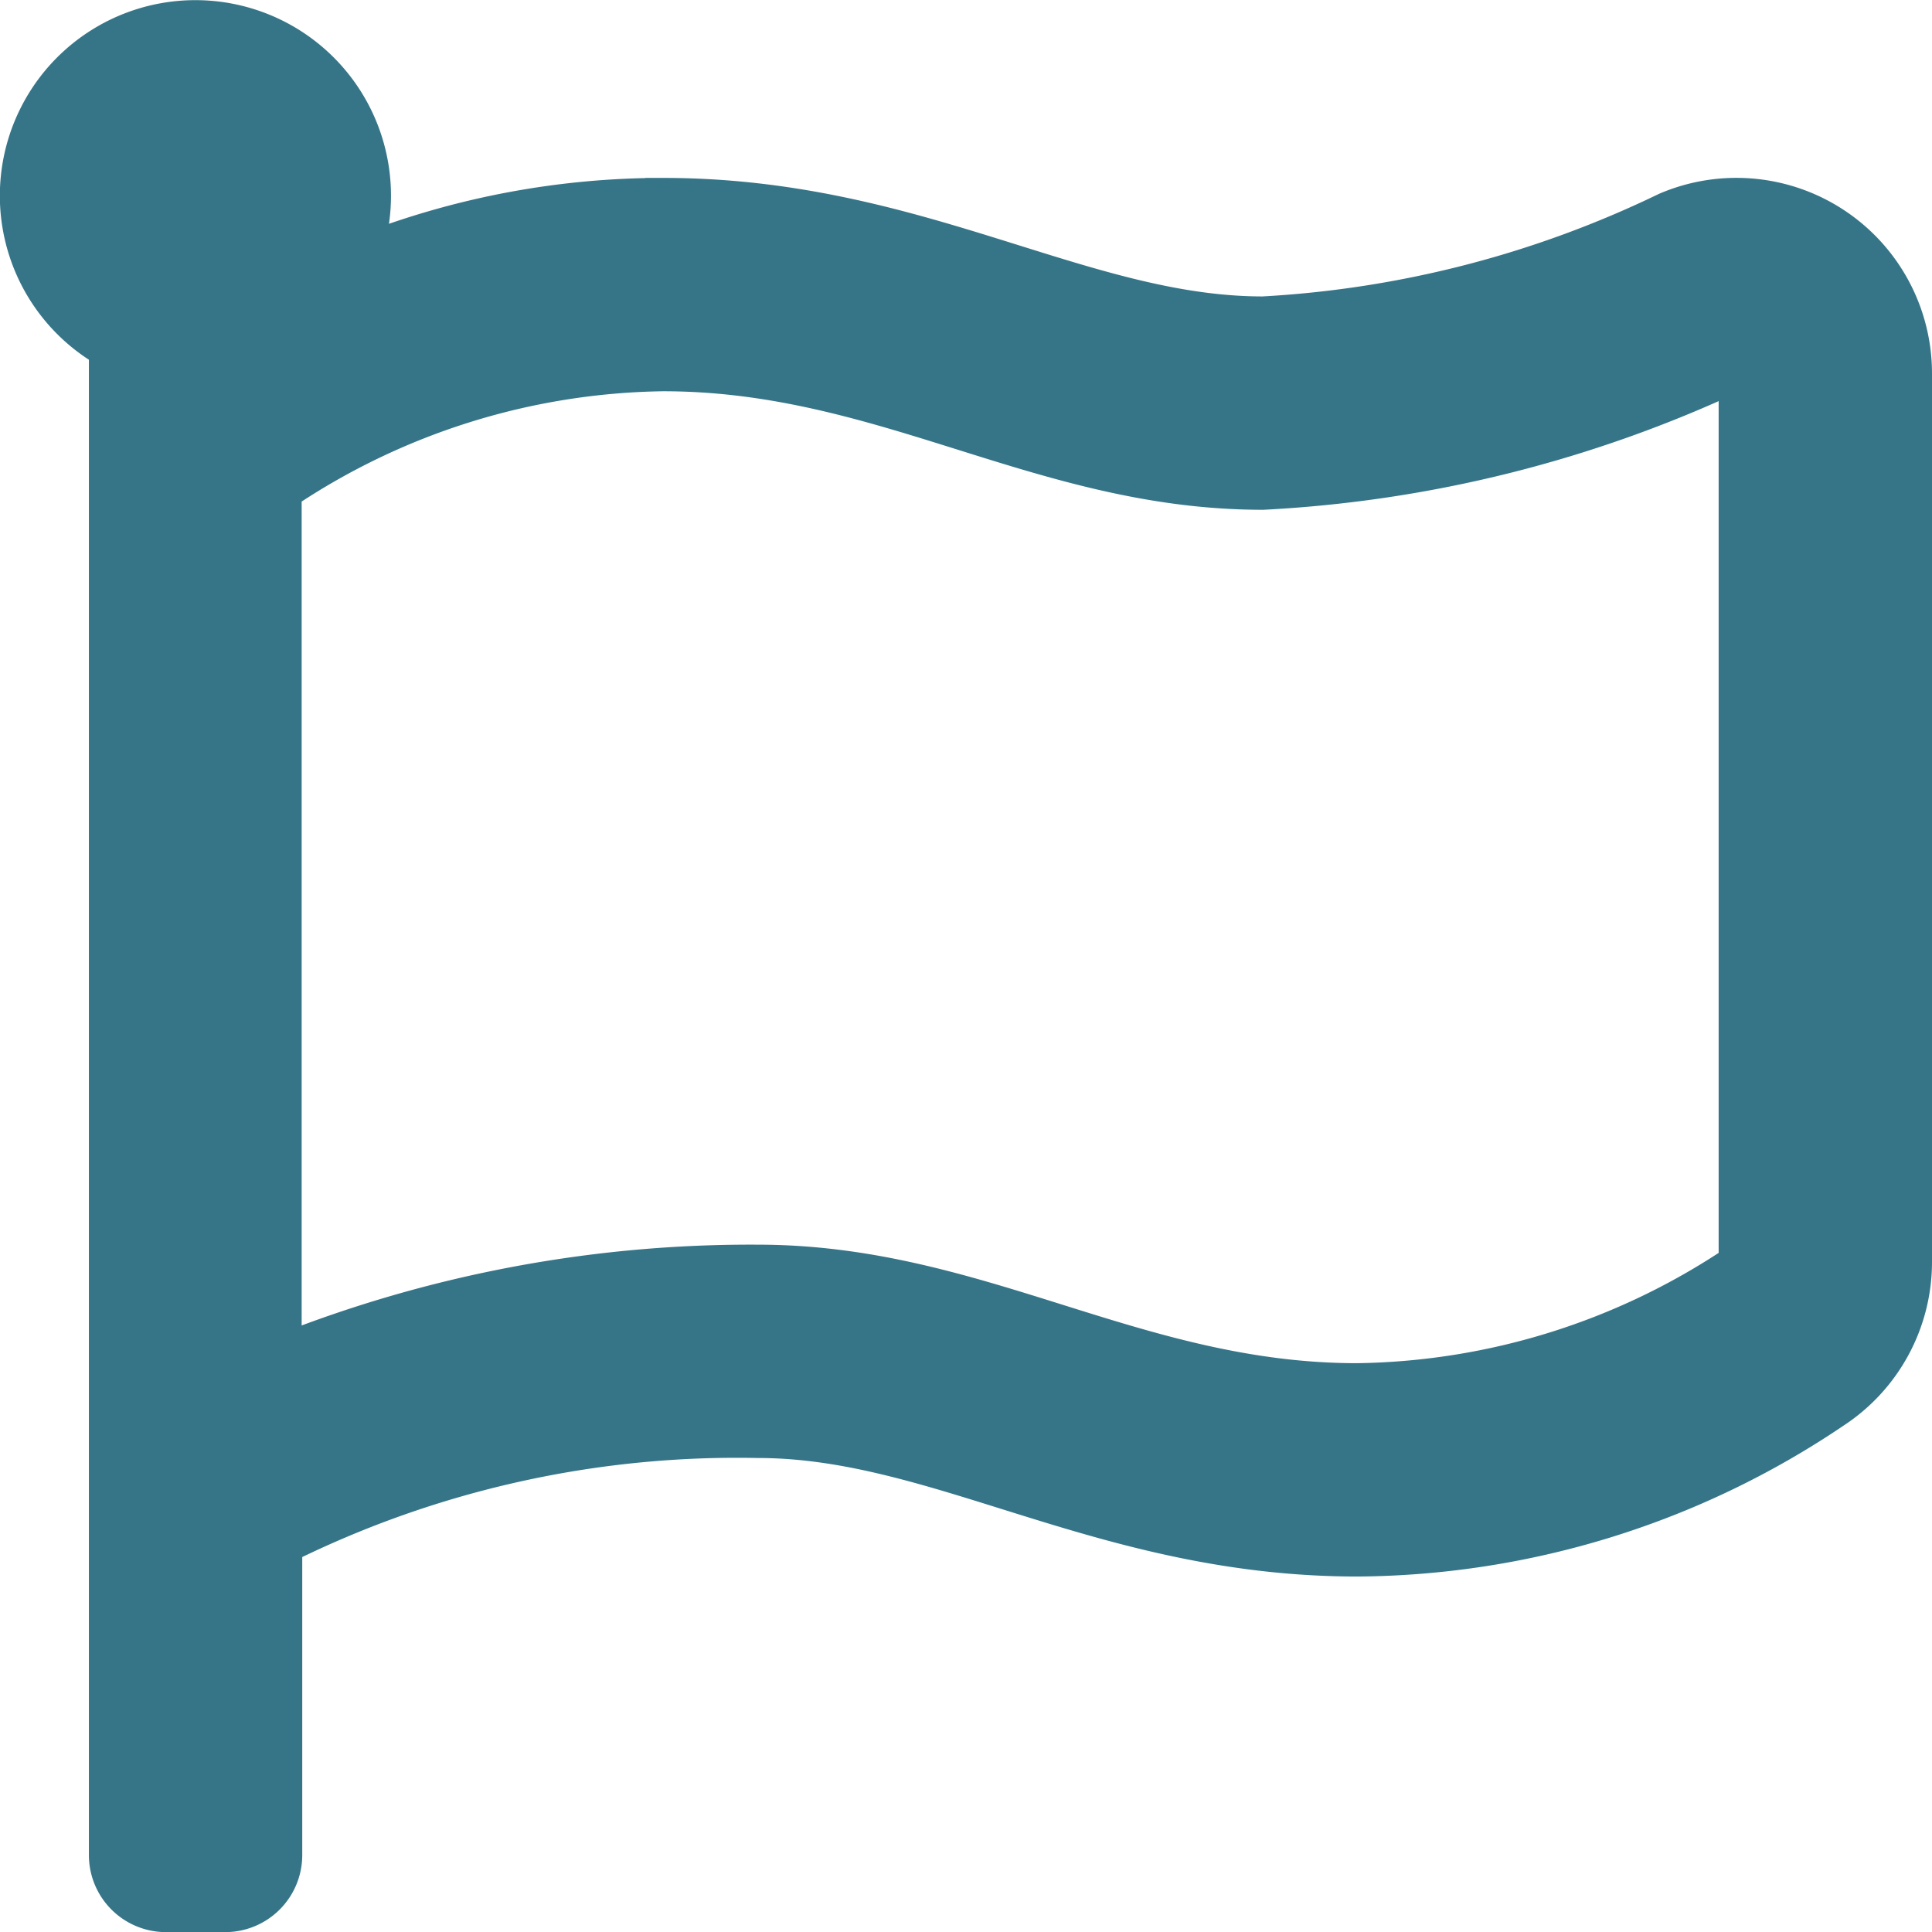 <svg xmlns="http://www.w3.org/2000/svg" width="16.3" height="16.3" viewBox="0 0 16.3 16.3">
  <path id="Path_404" data-name="Path 404" d="M10.505,2.5c-1.535,0-2.916-1-5.06-1a6.936,6.936,0,0,0-2.523.474A1.5,1.5,0,1,0,.75,2.8V15.5a.5.5,0,0,0,.5.5h.5a.5.5,0,0,0,.5-.5V12.892A8.6,8.6,0,0,1,6.245,12c1.535,0,2.916,1,5.06,1a7.26,7.26,0,0,0,4.017-1.249A1.5,1.5,0,0,0,16,10.5V3a1.5,1.5,0,0,0-2.091-1.379A8.938,8.938,0,0,1,10.505,2.5Zm3.995,8a5.878,5.878,0,0,1-3.2,1c-1.873,0-3.188-1-5.06-1a10.719,10.719,0,0,0-3.995.75V4a5.878,5.878,0,0,1,3.2-1c1.873,0,3.188,1,5.06,1A10.685,10.685,0,0,0,14.5,3Z" transform="translate(0.15 0.151)" fill="#367588" stroke="#367588" stroke-width="0.3"/>
</svg>
